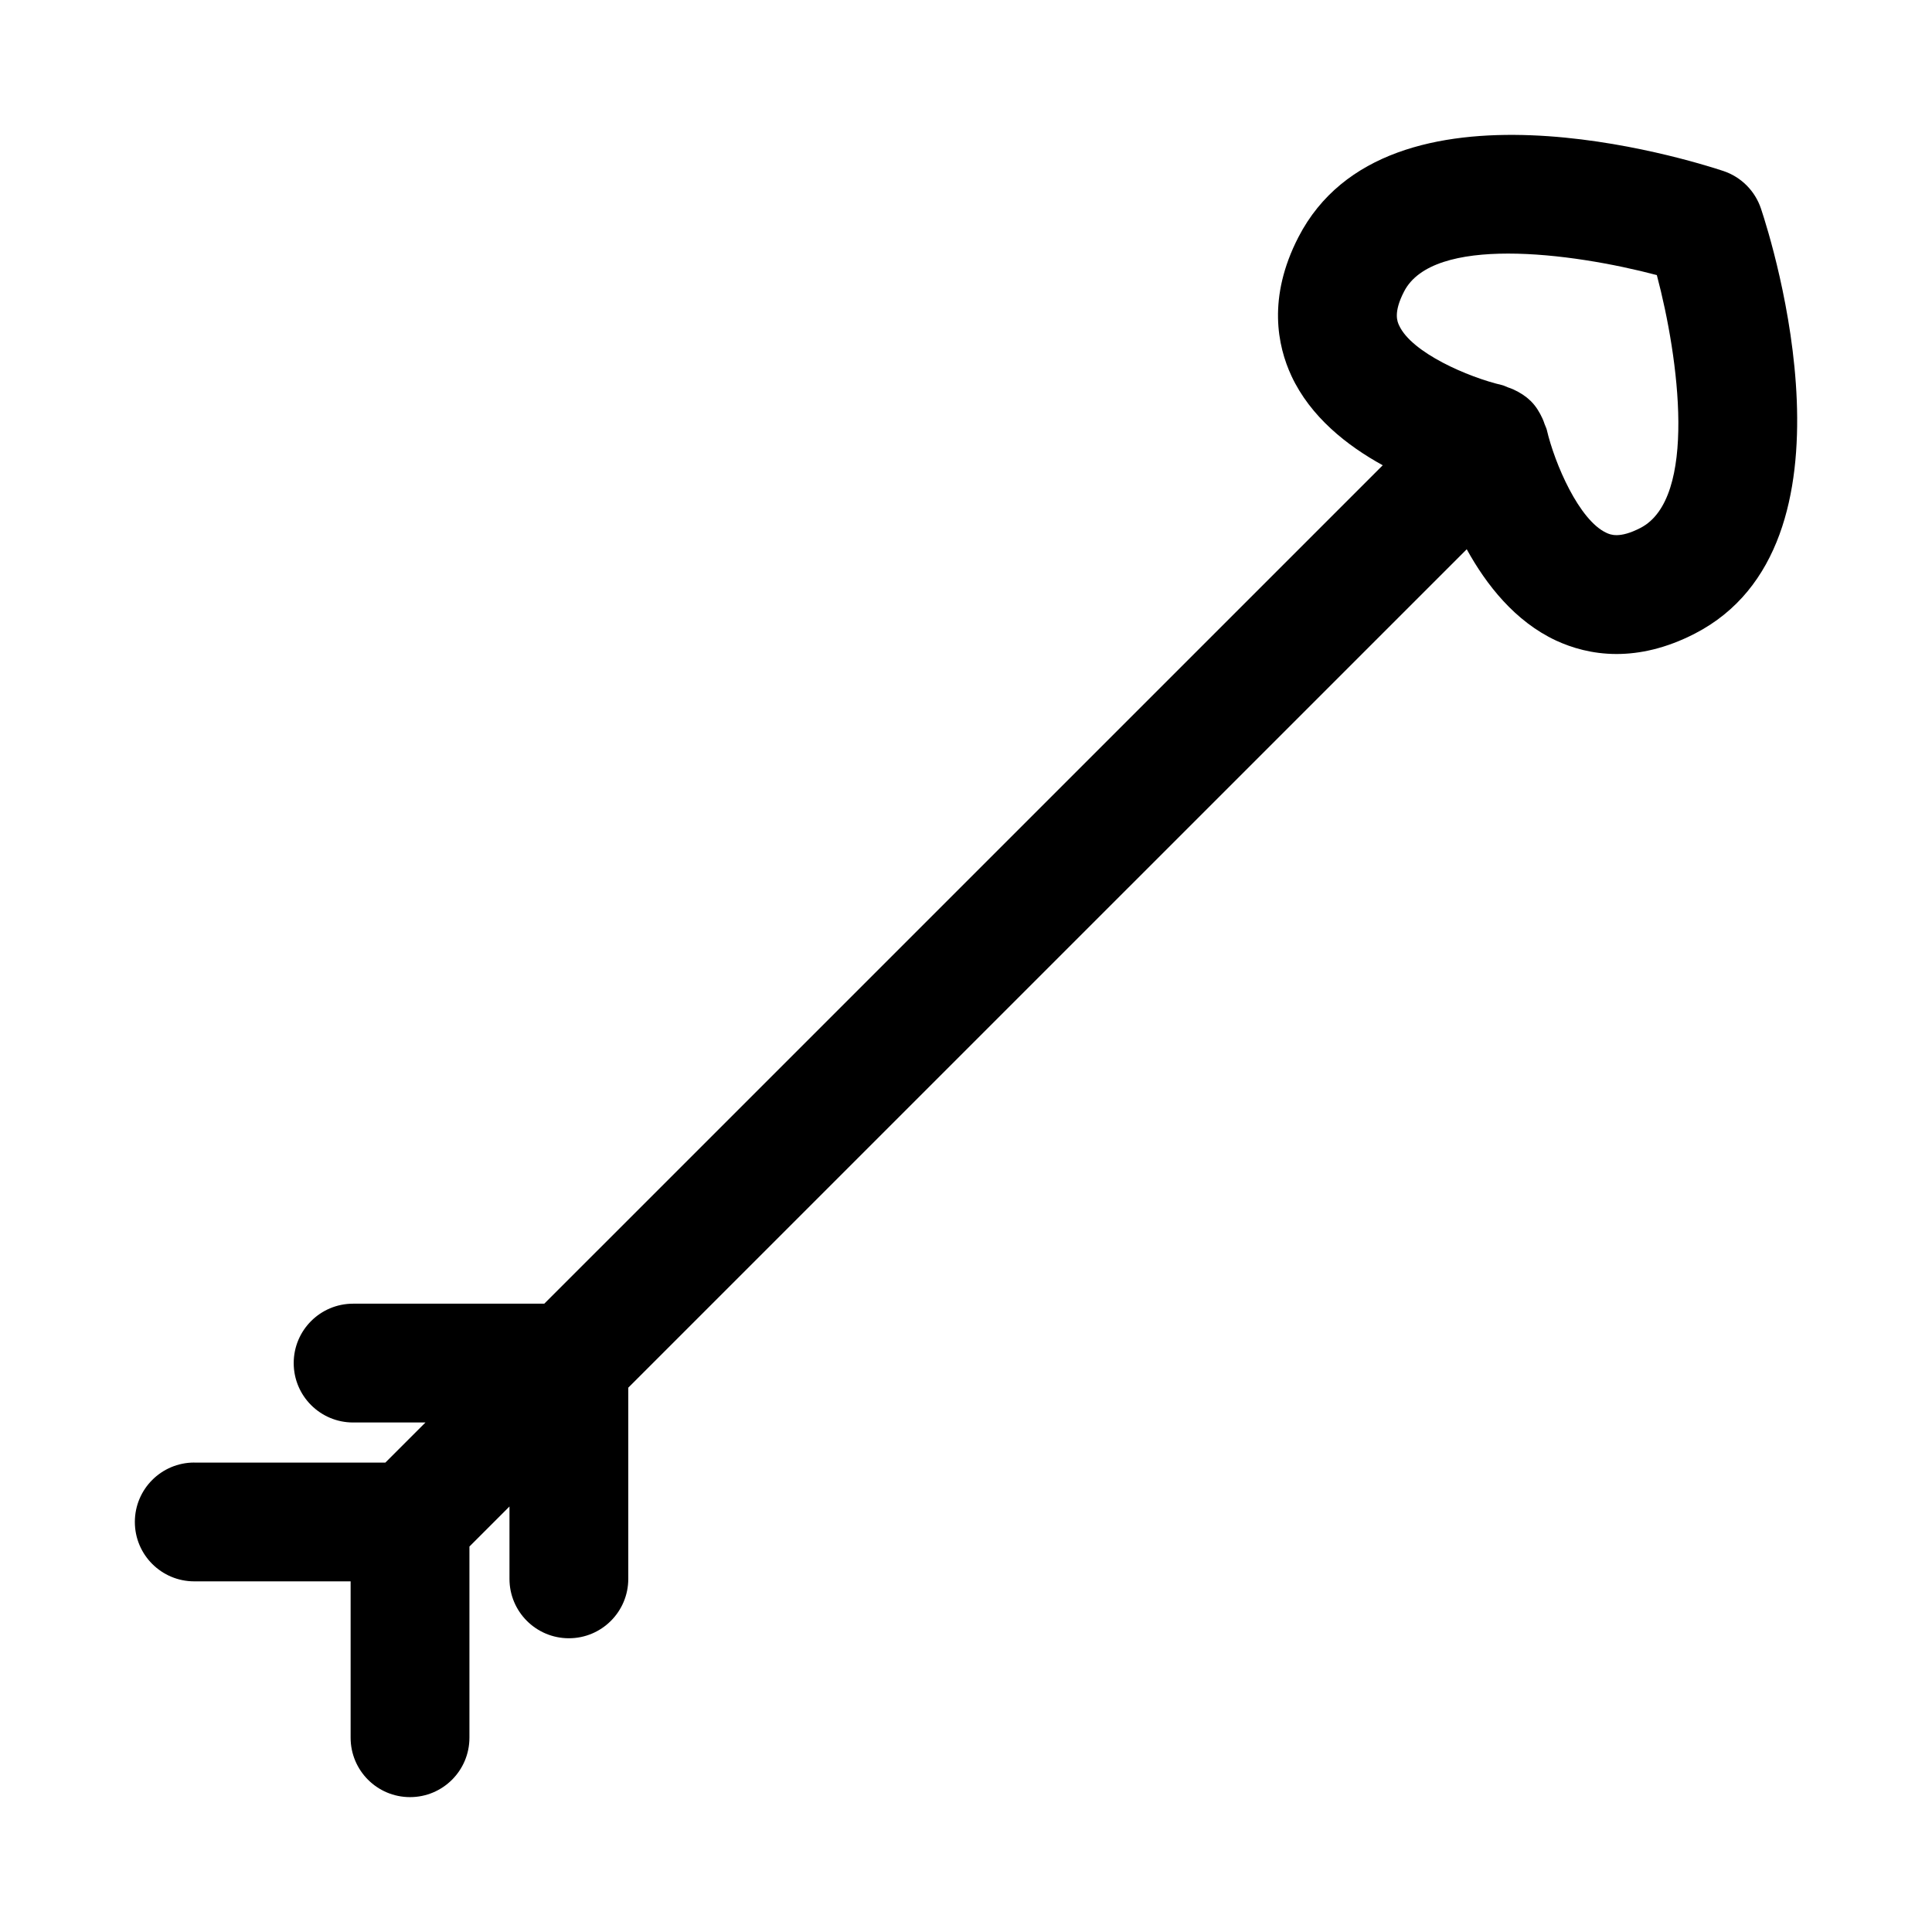 <?xml version="1.0" encoding="UTF-8"?>
<!-- Uploaded to: ICON Repo, www.svgrepo.com, Generator: ICON Repo Mixer Tools -->
<svg fill="#000000" width="800px" height="800px" version="1.1" viewBox="144 144 512 512" xmlns="http://www.w3.org/2000/svg">
 <path d="m195.48 531.59c-8.691 0-15.742 7.039-15.742 15.742 0 8.707 7.055 15.742 15.742 15.742h41.438v41.438c0 8.707 7.055 15.742 15.742 15.742 8.691 0 15.742-7.039 15.742-15.742v-50.664l10.613-10.613v19.176c0 8.707 7.055 15.742 15.742 15.742 8.691 0 15.742-7.039 15.742-15.742v-50.664l222.2-222.19c5.195 9.445 12.832 19.145 23.68 24.199 4.125 1.906 9.539 3.559 16.027 3.559 6.047 0 13.035-1.434 20.734-5.398 45.656-23.508 20.562-103.58 17.539-112.62-1.574-4.707-5.258-8.406-9.965-9.98-9.055-2.992-89.109-28.102-112.63 17.539-8.234 15.98-5.543 28.812-1.844 36.762 5.055 10.848 14.738 18.484 24.199 23.68l-222.2 222.19h-50.664c-8.691 0-15.742 7.039-15.742 15.742 0 8.707 7.055 15.742 15.742 15.742h19.176l-10.629 10.629h-50.645zm320.61-310.33c3.84-7.477 14.816-10.059 27.582-10.059 13.145 0 28.215 2.738 39.406 5.699 5.856 22.074 10.801 59.199-4.344 67.008-5.59 2.883-7.996 1.777-9.035 1.289-7.195-3.32-13.68-18.262-15.777-27.27-0.125-0.535-0.41-1.008-0.582-1.527-0.172-0.52-0.348-1.008-0.582-1.512-0.77-1.668-1.715-3.227-2.992-4.504-0.031-0.031-0.031-0.062-0.062-0.094-0.047-0.047-0.125-0.062-0.172-0.125-1.258-1.227-2.769-2.172-4.41-2.93-0.504-0.234-0.992-0.41-1.512-0.582-0.504-0.172-0.961-0.457-1.496-0.582-9.055-2.109-23.992-8.598-27.316-15.793-0.484-1.008-1.602-3.418 1.293-9.02z"/>
</svg>